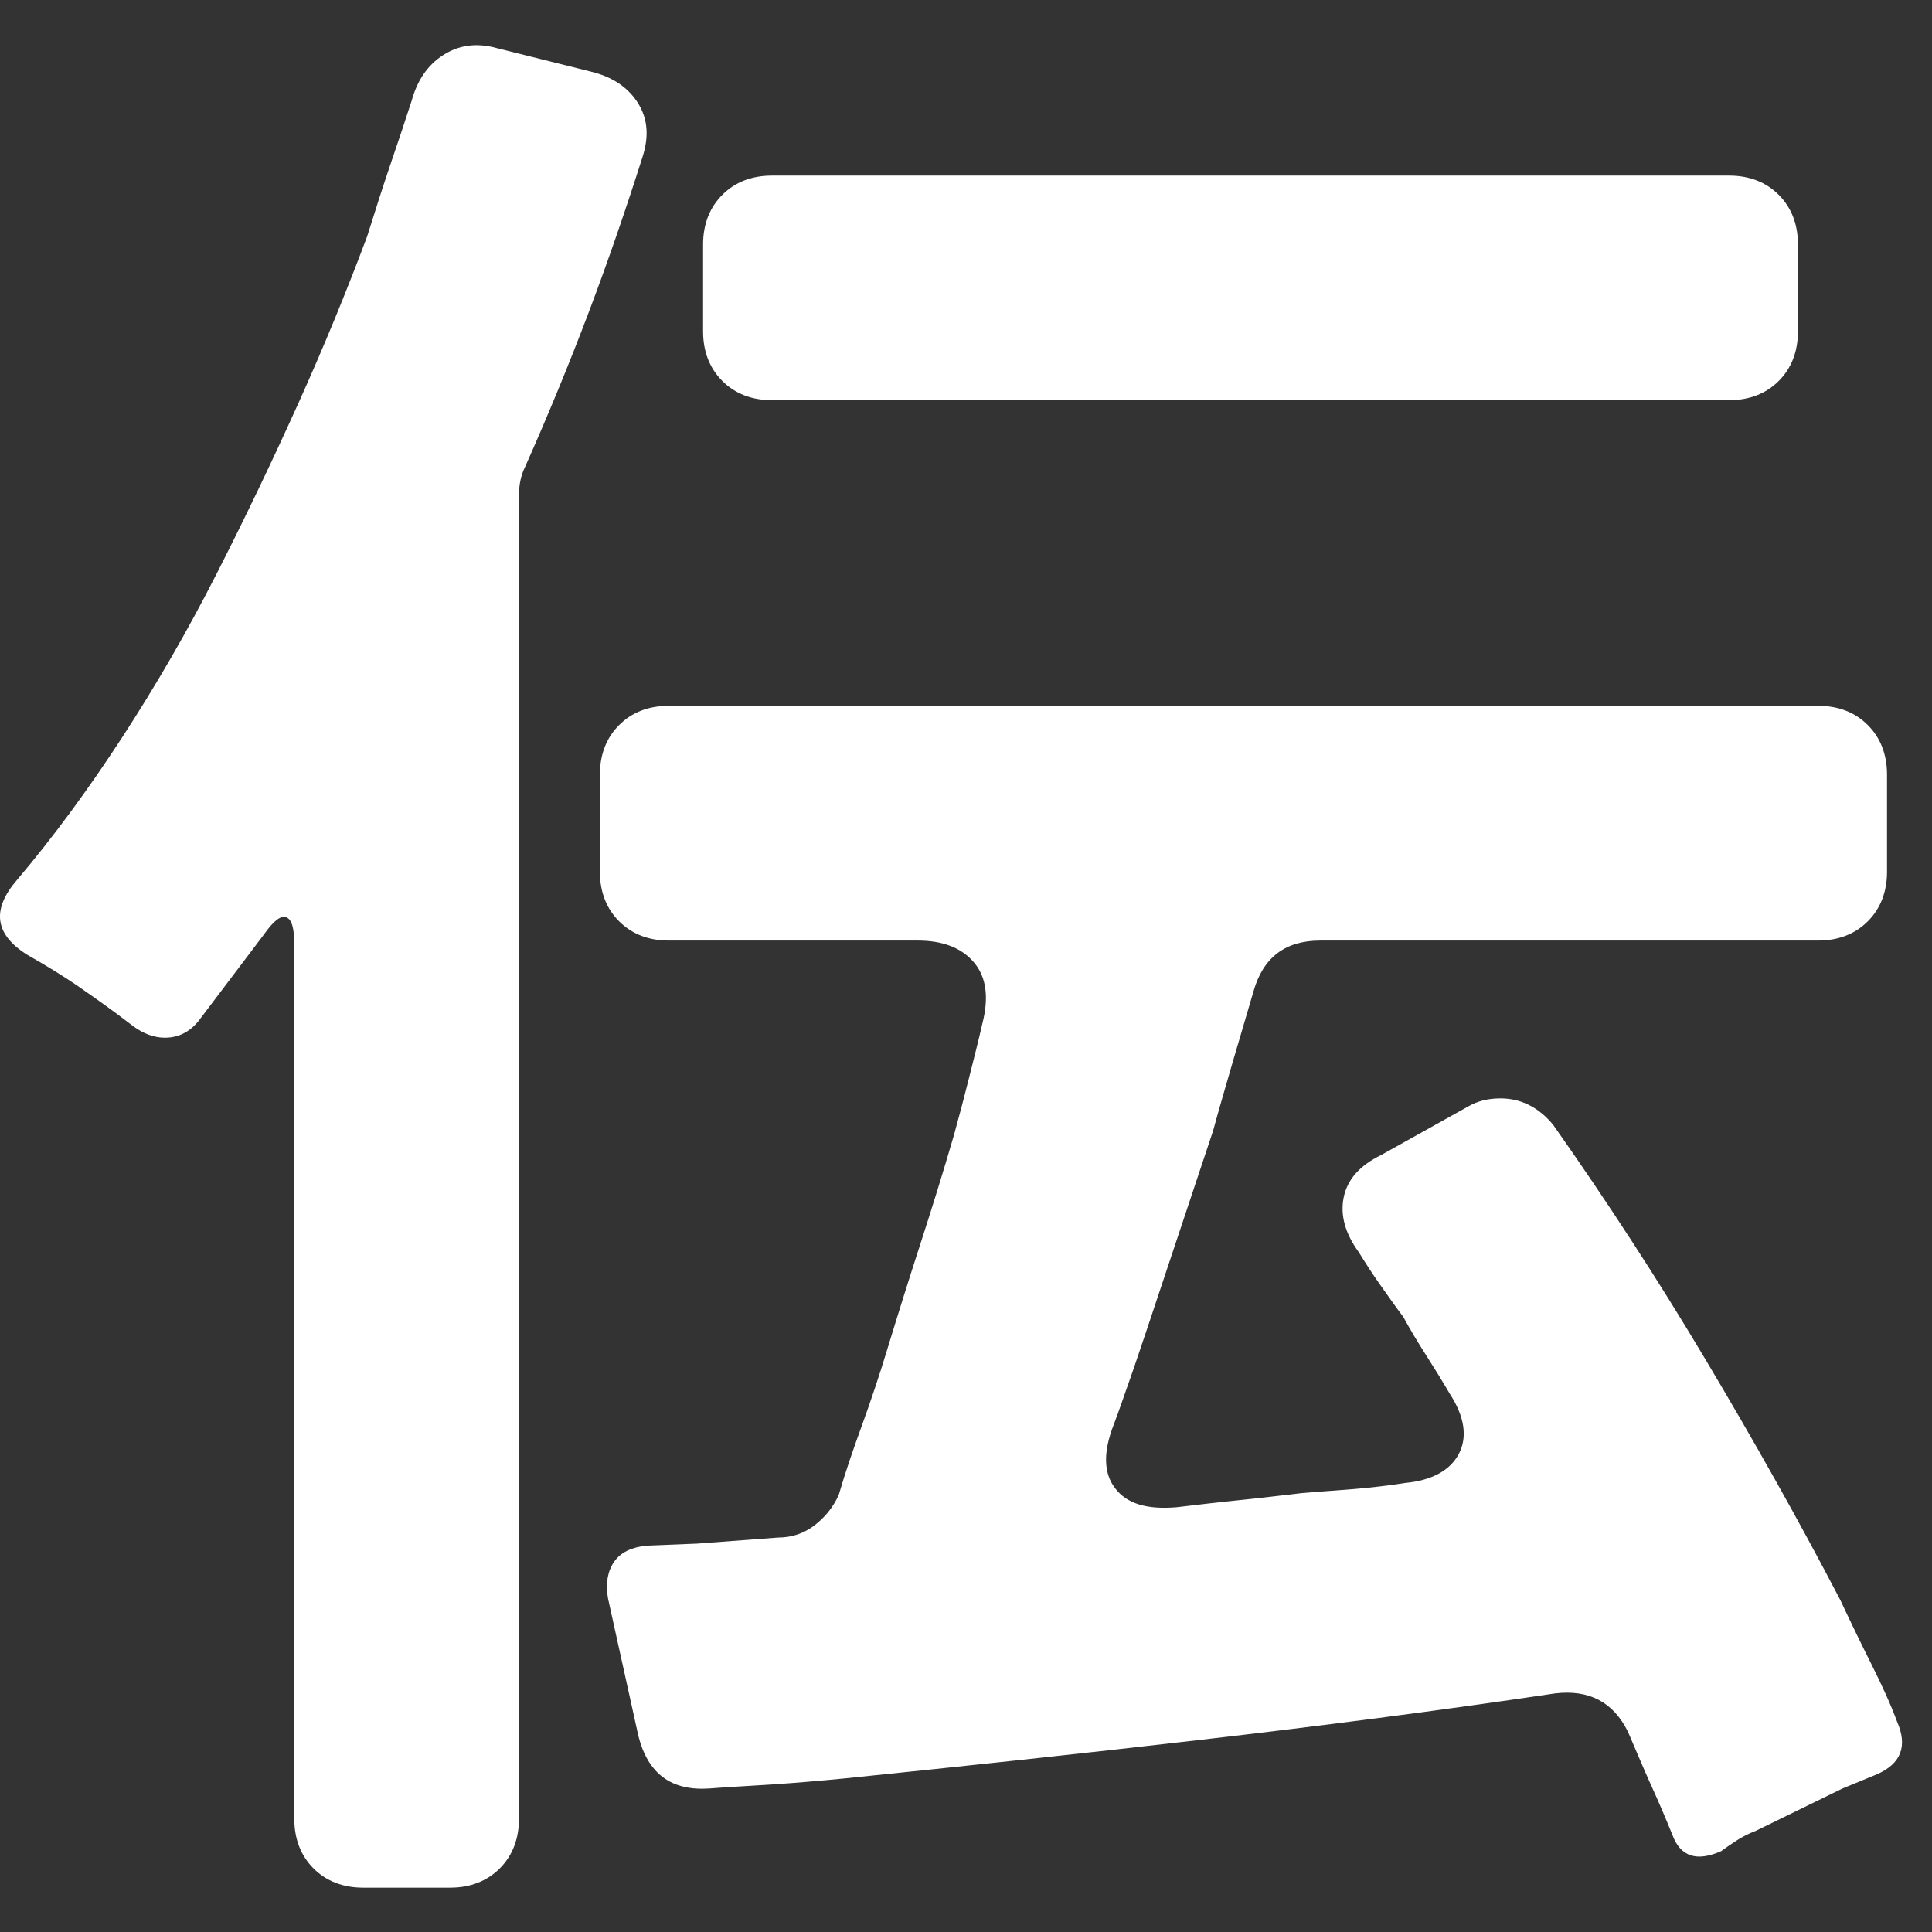 <svg width="36" height="36" viewBox="0 0 36 36" fill="none" xmlns="http://www.w3.org/2000/svg">
<rect x="0" y="0" width="36" height="36" fill="#333333" stroke="none"/>
<path d="M5.484 33.892V17.601C5.484 17.3 5.437 17.13 5.333 17.092C5.23 17.055 5.098 17.158 4.918 17.413L3.749 18.959C3.57 19.213 3.344 19.336 3.071 19.336C2.873 19.336 2.665 19.261 2.467 19.11C2.137 18.855 1.817 18.629 1.506 18.412C1.195 18.195 0.855 17.988 0.506 17.79C-0.097 17.413 -0.163 16.951 0.318 16.395C0.997 15.593 1.647 14.707 2.279 13.736C2.91 12.765 3.495 11.756 4.032 10.7C4.57 9.645 5.079 8.579 5.56 7.514C6.04 6.449 6.465 5.412 6.842 4.403C6.992 3.922 7.134 3.479 7.275 3.064C7.417 2.649 7.549 2.253 7.671 1.876C7.775 1.499 7.964 1.216 8.256 1.028C8.548 0.839 8.878 0.792 9.255 0.896L11.065 1.348C11.442 1.452 11.716 1.641 11.895 1.933C12.074 2.225 12.093 2.555 11.97 2.932C11.668 3.884 11.338 4.846 10.971 5.817C10.603 6.788 10.207 7.75 9.783 8.702C9.708 8.853 9.67 9.032 9.67 9.23V33.892C9.67 34.269 9.547 34.58 9.312 34.816C9.076 35.051 8.765 35.174 8.388 35.174H6.766C6.389 35.174 6.078 35.051 5.842 34.816C5.607 34.58 5.484 34.269 5.484 33.892ZM31.164 34.194C31.042 33.892 30.91 33.581 30.768 33.27C30.627 32.959 30.486 32.619 30.335 32.27C30.061 31.714 29.609 31.479 28.977 31.554C26.762 31.884 24.556 32.167 22.359 32.421C20.163 32.676 17.957 32.911 15.741 33.138C15.26 33.185 14.808 33.223 14.384 33.251C13.959 33.279 13.563 33.298 13.215 33.326C12.508 33.373 12.074 33.053 11.895 32.346L11.329 29.782C11.282 29.508 11.32 29.282 11.442 29.103C11.565 28.924 11.772 28.829 12.046 28.801L12.988 28.763L14.497 28.65C14.751 28.65 14.977 28.575 15.175 28.424C15.373 28.273 15.524 28.085 15.628 27.858C15.751 27.434 15.901 27 16.062 26.557C16.222 26.114 16.382 25.643 16.533 25.143C16.731 24.493 16.938 23.833 17.155 23.163C17.372 22.494 17.579 21.825 17.777 21.146C17.881 20.769 17.975 20.411 18.06 20.071C18.145 19.732 18.23 19.402 18.305 19.072C18.428 18.591 18.381 18.214 18.155 17.941C17.928 17.667 17.579 17.526 17.099 17.526H12.46C12.083 17.526 11.772 17.403 11.537 17.168C11.301 16.932 11.178 16.621 11.178 16.244V14.434C11.178 14.057 11.301 13.745 11.537 13.51C11.772 13.274 12.083 13.152 12.46 13.152H33.88C34.257 13.152 34.568 13.274 34.803 13.51C35.039 13.745 35.162 14.057 35.162 14.434V16.244C35.162 16.621 35.039 16.932 34.803 17.168C34.568 17.403 34.257 17.526 33.88 17.526H24.603C23.952 17.526 23.538 17.837 23.358 18.469C23.236 18.893 23.104 19.326 22.981 19.751C22.859 20.175 22.727 20.618 22.604 21.071L21.36 24.804C21.256 25.106 21.162 25.398 21.058 25.69C20.954 25.982 20.86 26.265 20.756 26.538C20.558 27.038 20.558 27.444 20.775 27.726C20.992 28.019 21.369 28.132 21.925 28.085C22.331 28.038 22.717 27.99 23.095 27.953C23.472 27.915 23.858 27.868 24.264 27.821C24.593 27.792 24.914 27.773 25.244 27.745C25.574 27.717 25.885 27.679 26.187 27.632C26.686 27.585 27.026 27.396 27.186 27.085C27.346 26.774 27.29 26.397 27.016 25.973C26.866 25.718 26.715 25.473 26.564 25.238C26.413 25.002 26.272 24.766 26.149 24.54C25.998 24.342 25.857 24.134 25.715 23.937C25.574 23.739 25.442 23.531 25.319 23.333C25.065 22.984 24.971 22.645 25.037 22.315C25.103 21.985 25.329 21.721 25.734 21.523L27.356 20.618C27.535 20.514 27.733 20.467 27.959 20.467C28.336 20.467 28.666 20.628 28.939 20.957C29.948 22.39 30.891 23.842 31.768 25.313C32.645 26.784 33.493 28.283 34.294 29.819C34.492 30.244 34.69 30.649 34.879 31.026C35.067 31.403 35.228 31.752 35.35 32.082C35.548 32.534 35.426 32.864 34.973 33.062L34.332 33.326L32.711 34.118C32.588 34.165 32.475 34.222 32.371 34.288C32.267 34.354 32.173 34.42 32.069 34.495C31.617 34.693 31.315 34.599 31.164 34.194ZM13.101 6.175V4.554C13.101 4.177 13.224 3.866 13.46 3.63C13.695 3.394 14.007 3.272 14.384 3.272H32.22C32.597 3.272 32.908 3.394 33.144 3.63C33.38 3.866 33.502 4.177 33.502 4.554V6.175C33.502 6.552 33.38 6.864 33.144 7.099C32.908 7.335 32.597 7.457 32.22 7.457H14.384C14.007 7.457 13.695 7.335 13.46 7.099C13.224 6.864 13.101 6.552 13.101 6.175Z" fill="white"/>
</svg>
